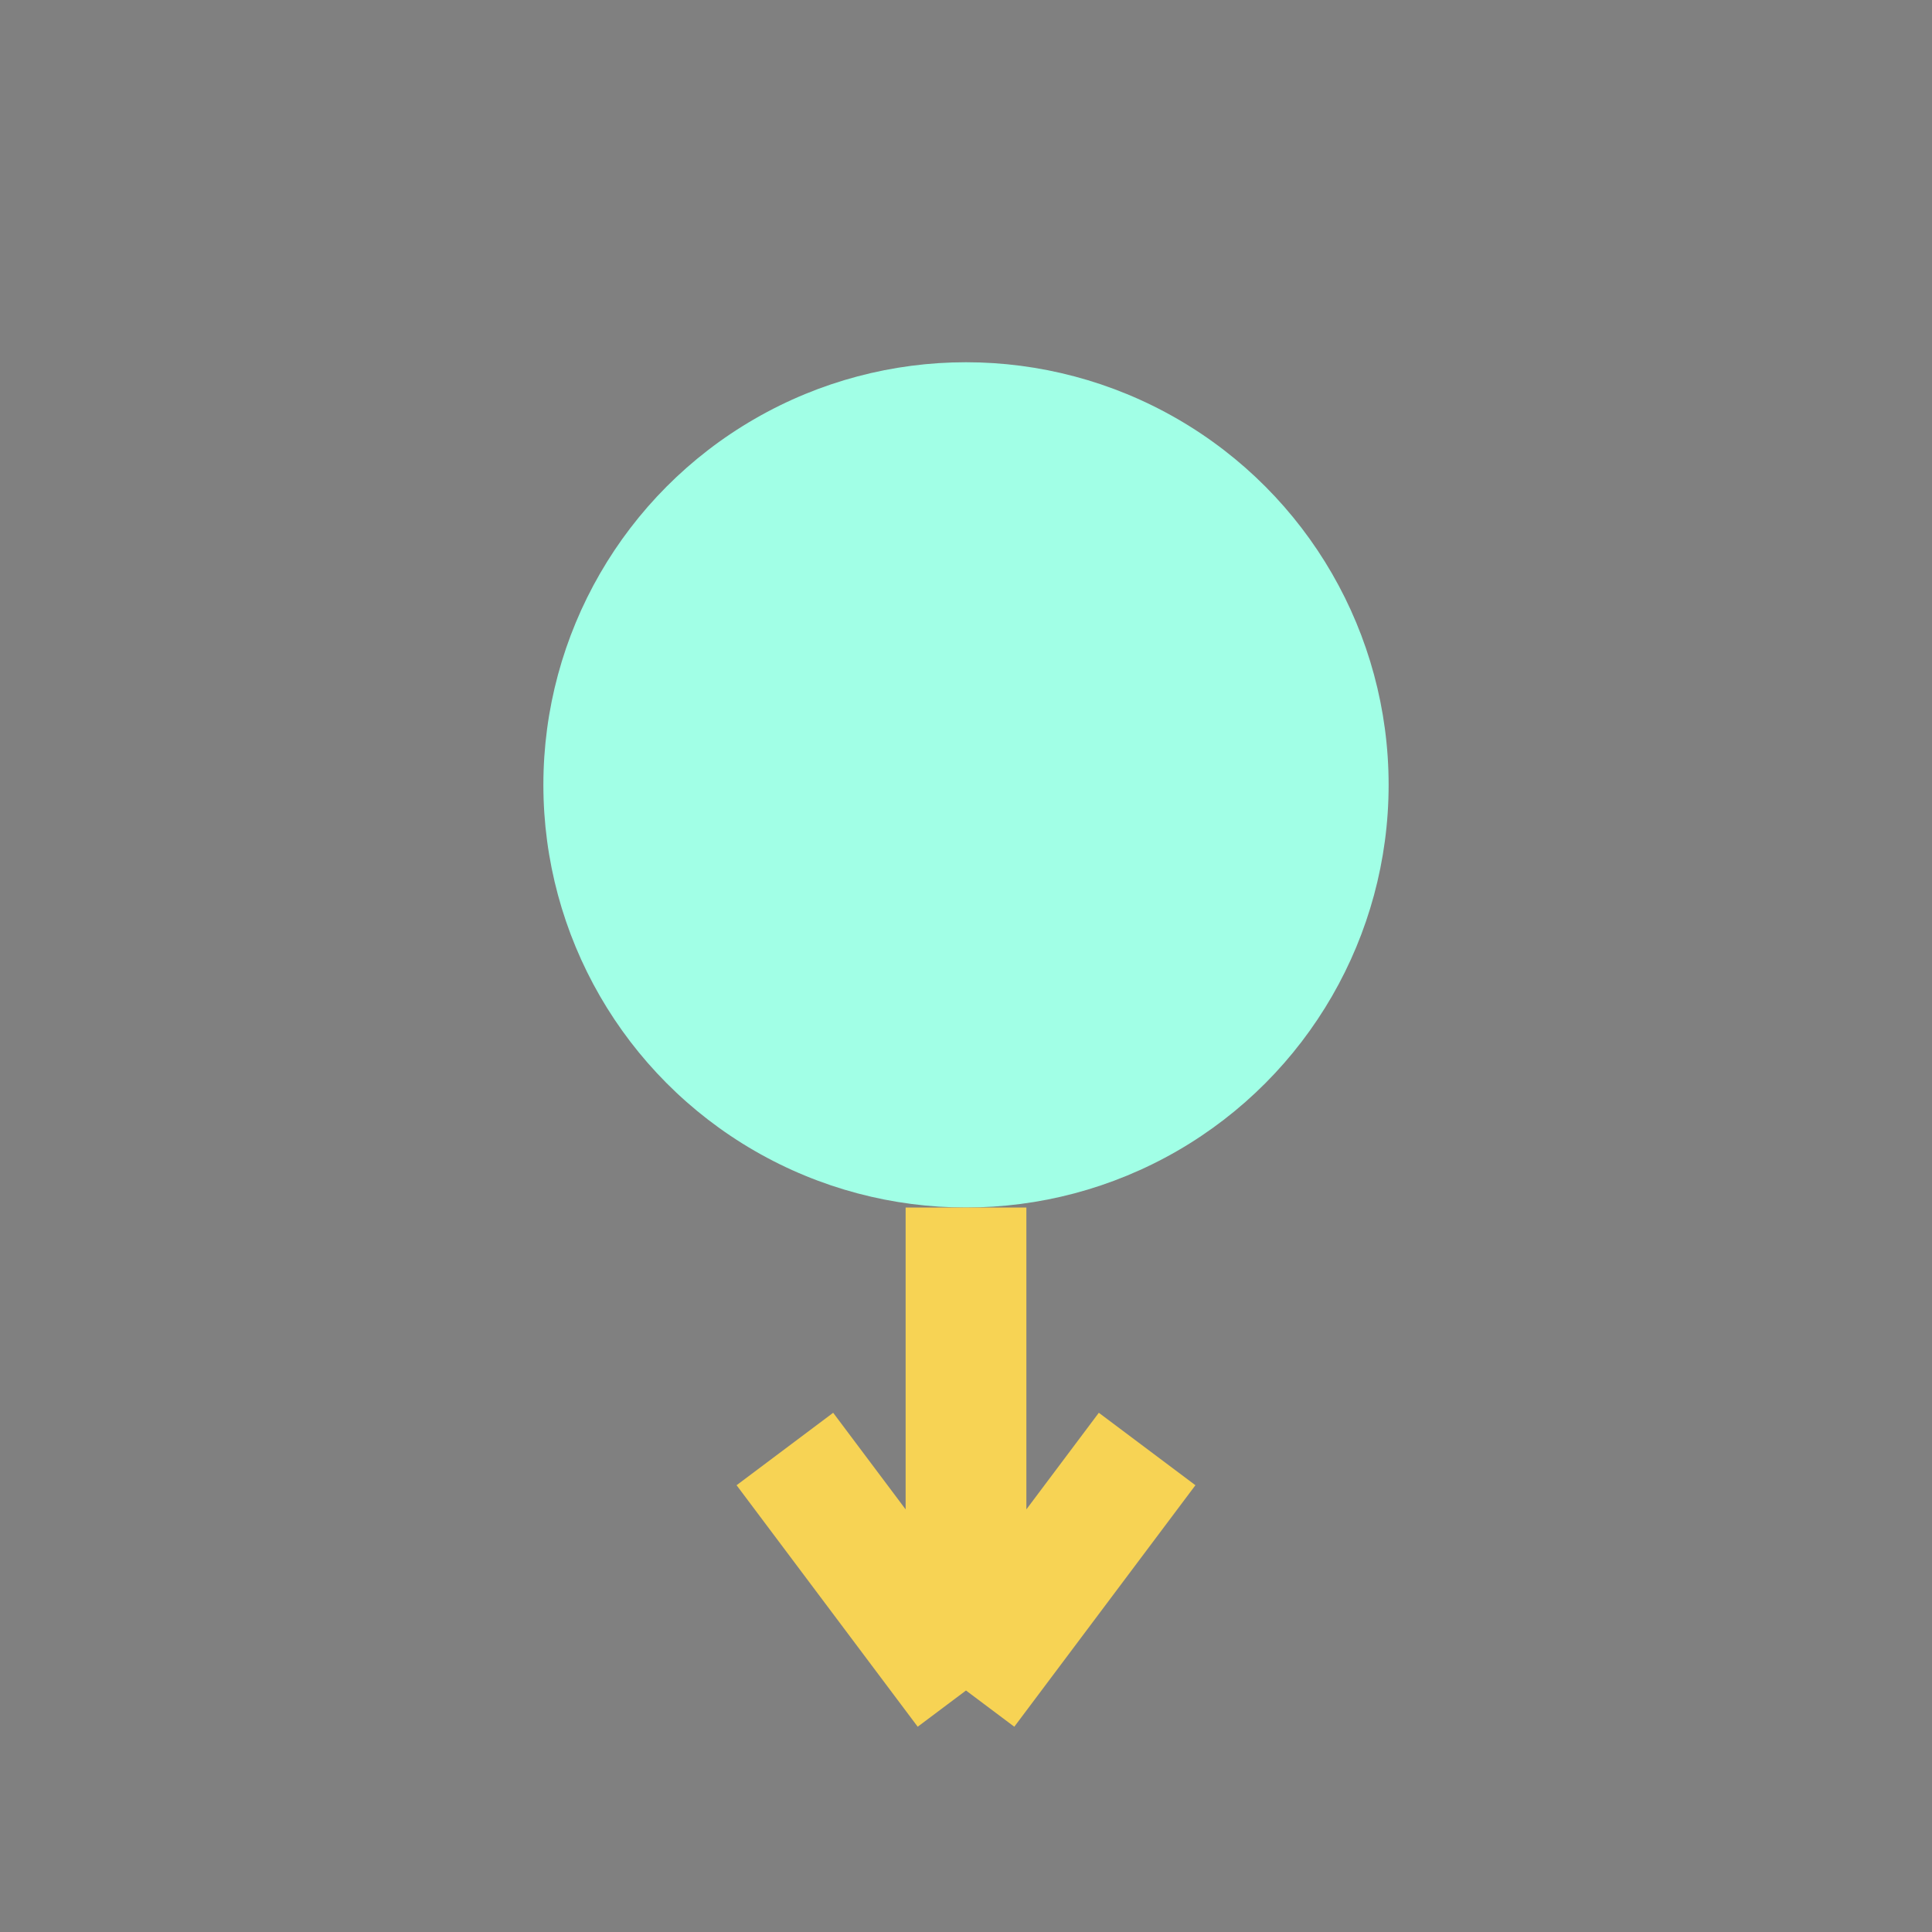 <?xml version="1.0" encoding="UTF-8"?>
<svg xmlns="http://www.w3.org/2000/svg" width="32" height="32" viewBox="0 0 32 32"><rect x="0" y="0" width="32" height="32" fill="#808080" stroke="none"/><circle cx="16" cy="13" r="7" fill="#A1FFE6"/><path d="M16 20v8M16 28l-3-4m3 4l3-4" stroke="#F7D354" stroke-width="2"/></svg>